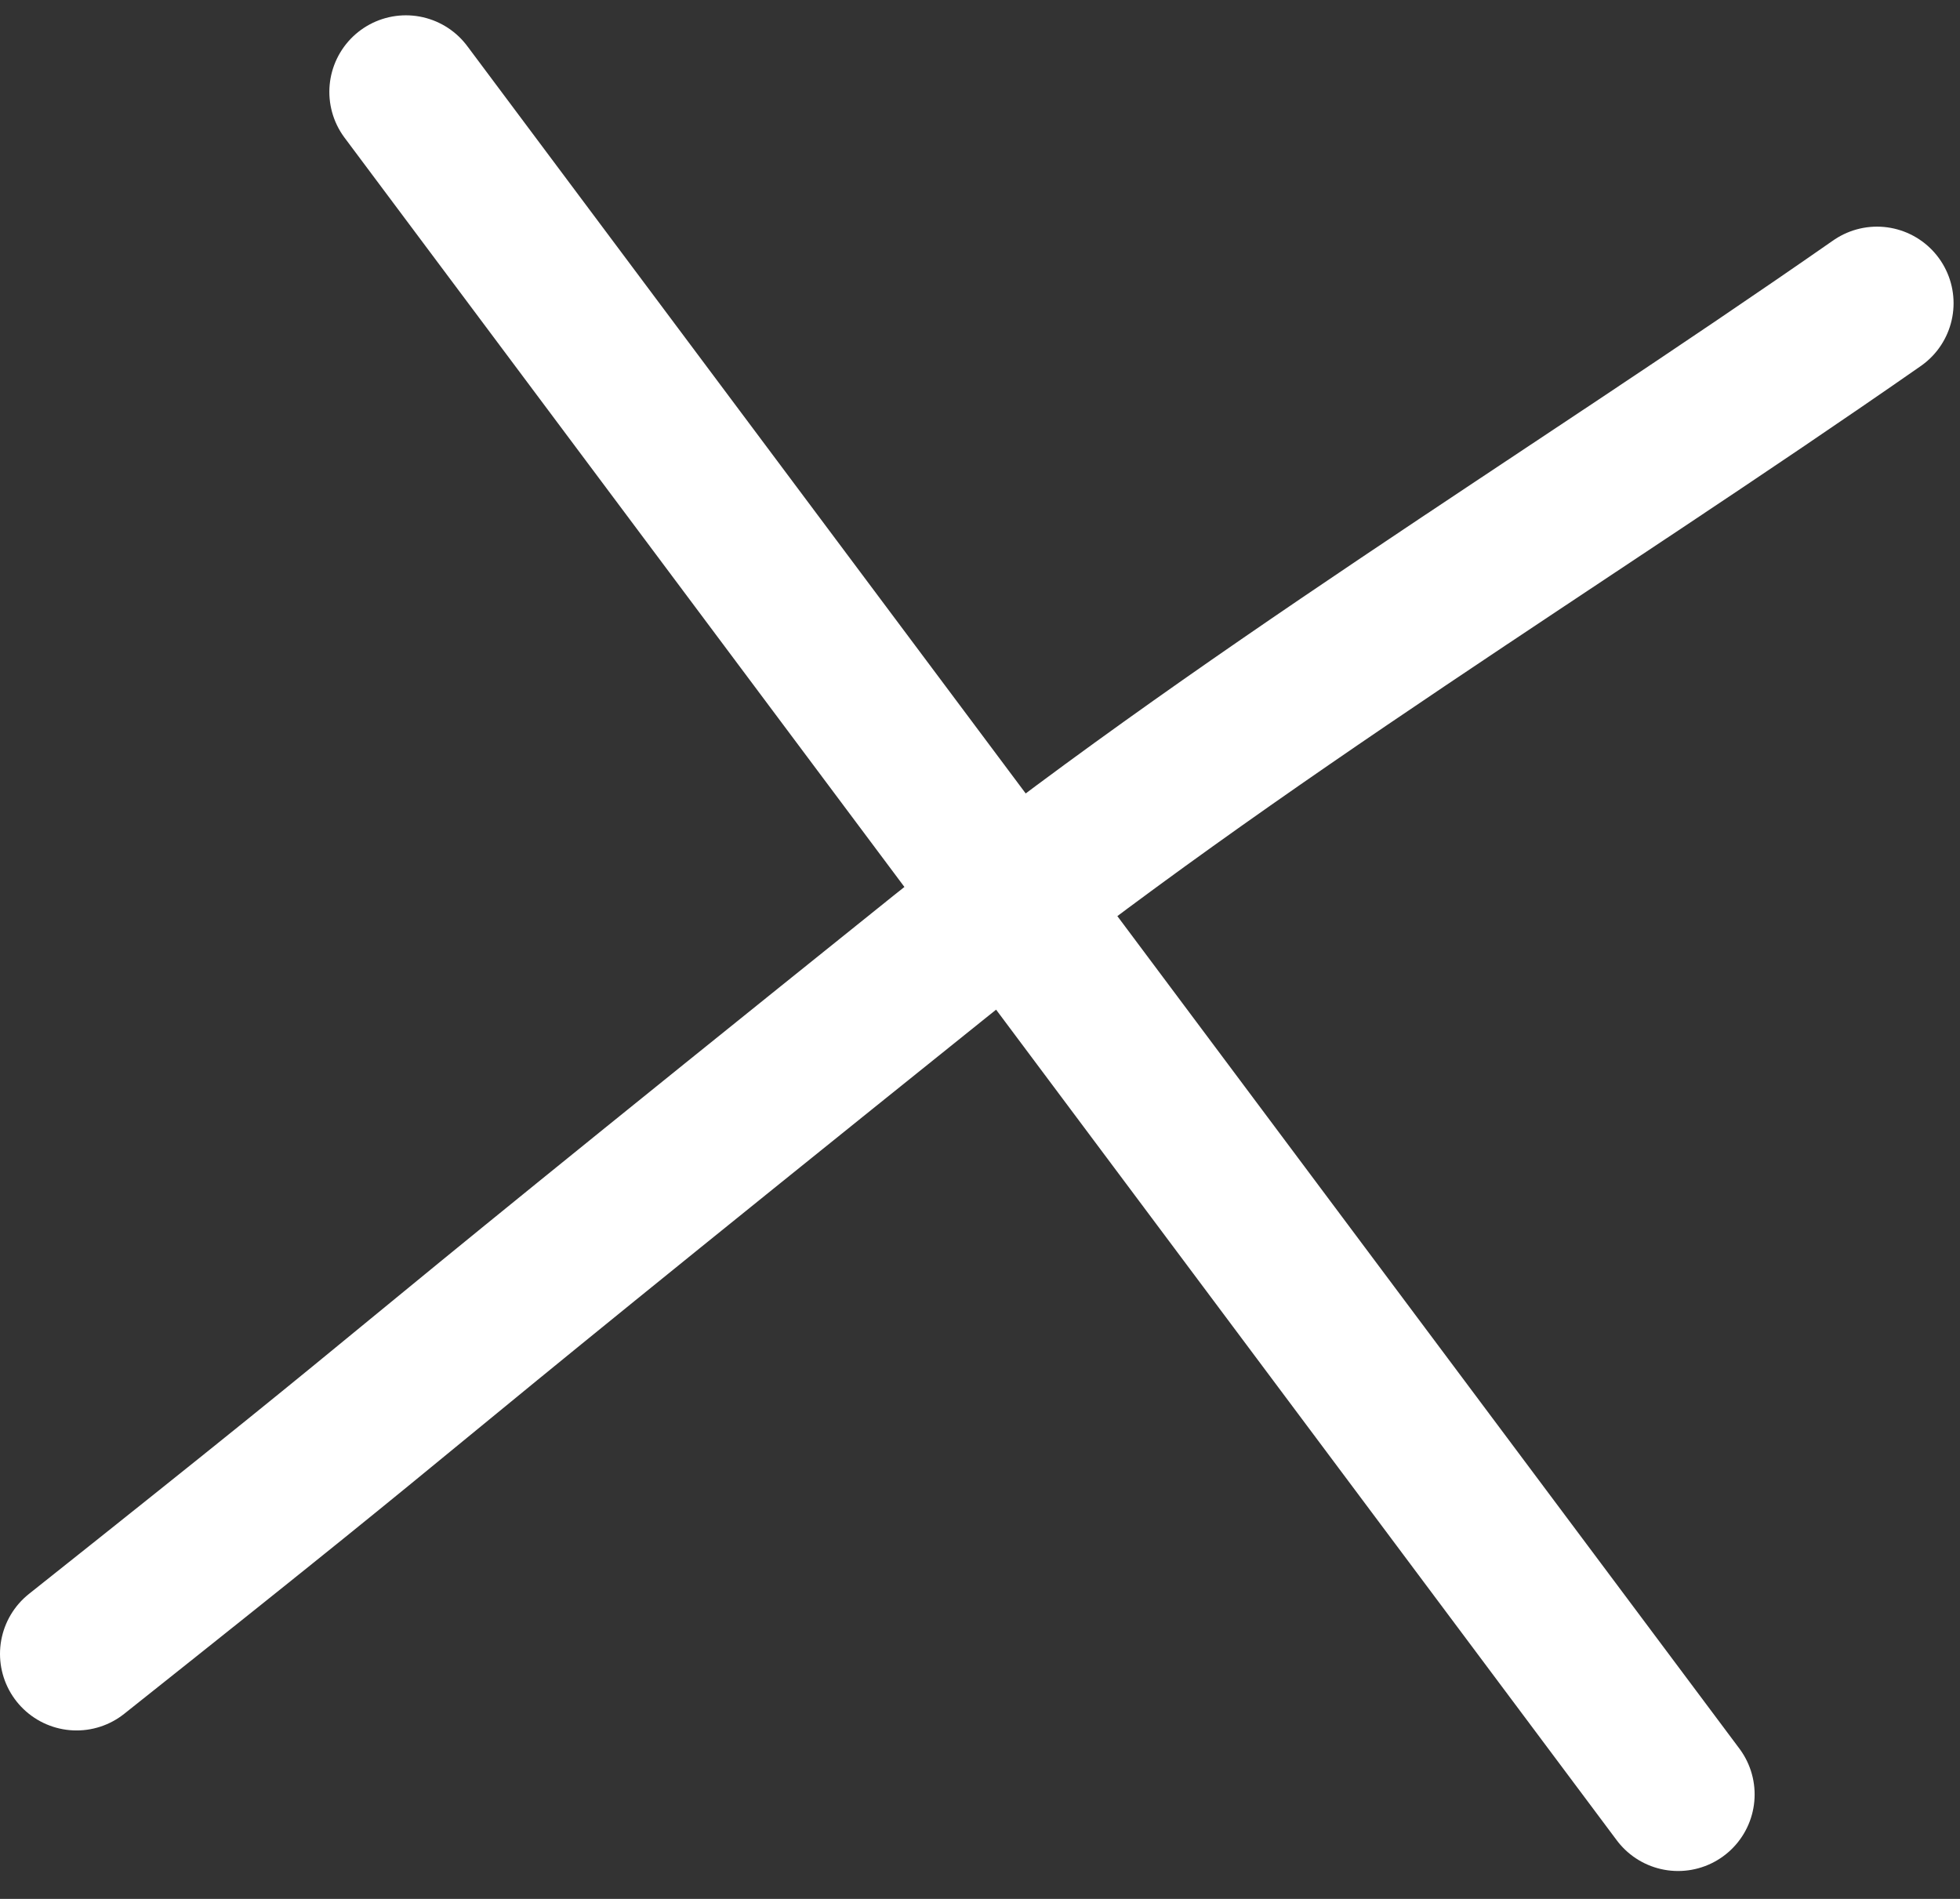<svg xmlns="http://www.w3.org/2000/svg" width="64" height="62" viewBox="0 0 64 62" fill="none"><rect x="0" y="0" width="64" height="62" fill="#333333" stroke="none"/><path d="M13.254 3C27.101 21.53 40.947 40.059 54.794 58.589" stroke="white" stroke-width="5" stroke-linecap="round"></path><path d="M61.29 9.9C51.1 17.003 40.406 23.434 30.72 31.209C9.176 48.5 16.229 43.092 2.5 54" stroke="white" stroke-width="5" stroke-linecap="round"></path></svg>